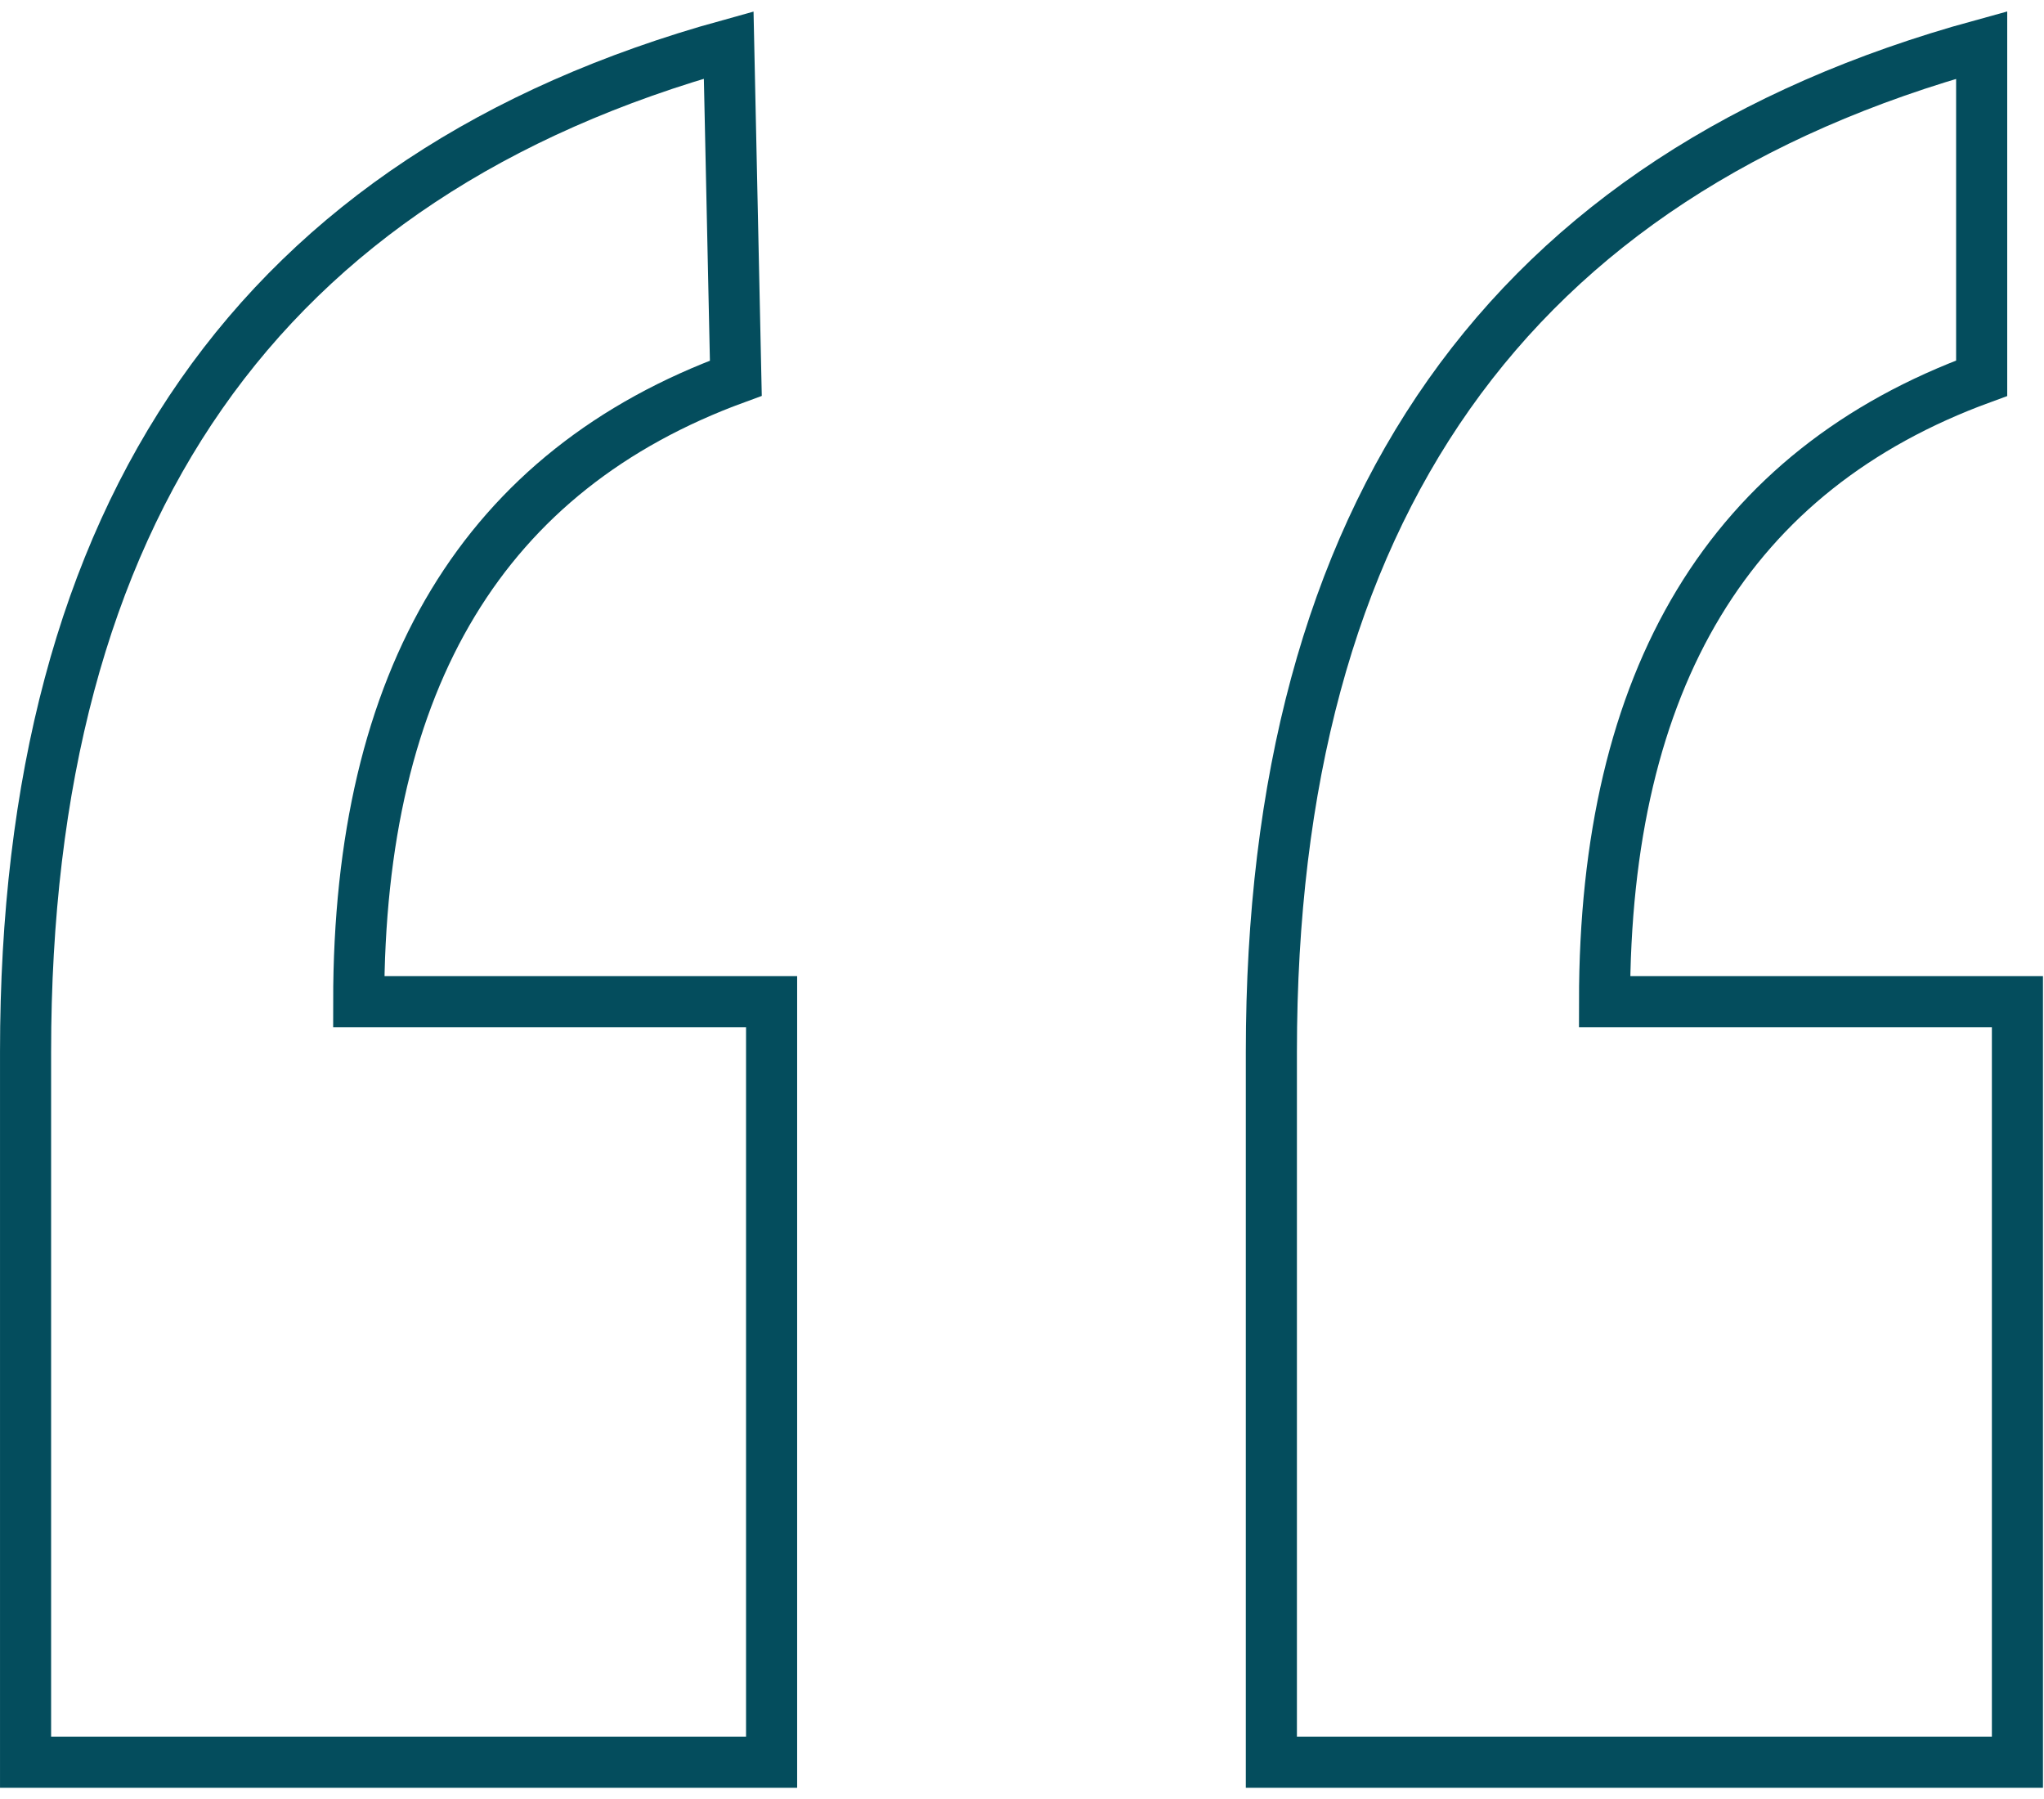 <?xml version="1.0" encoding="UTF-8"?> <svg xmlns="http://www.w3.org/2000/svg" width="75" height="66" viewBox="0 0 75 66" fill="none"><g id="Group"><path id="Vector" d="M26.738 1.65L27 13.875C17.775 17.25 13.162 24.863 13.162 36.75H28.312V64.65H0.938V38.588C0.938 18.75 9.525 6.413 26.738 1.65ZM72.713 1.65V13.875C63.487 17.25 58.875 24.863 58.875 36.75H74.025V64.65H46.65V38.588C46.65 18.75 55.35 6.413 72.713 1.65Z" stroke="#044D5D" stroke-width="1.875" stroke-miterlimit="10"></path></g></svg> 